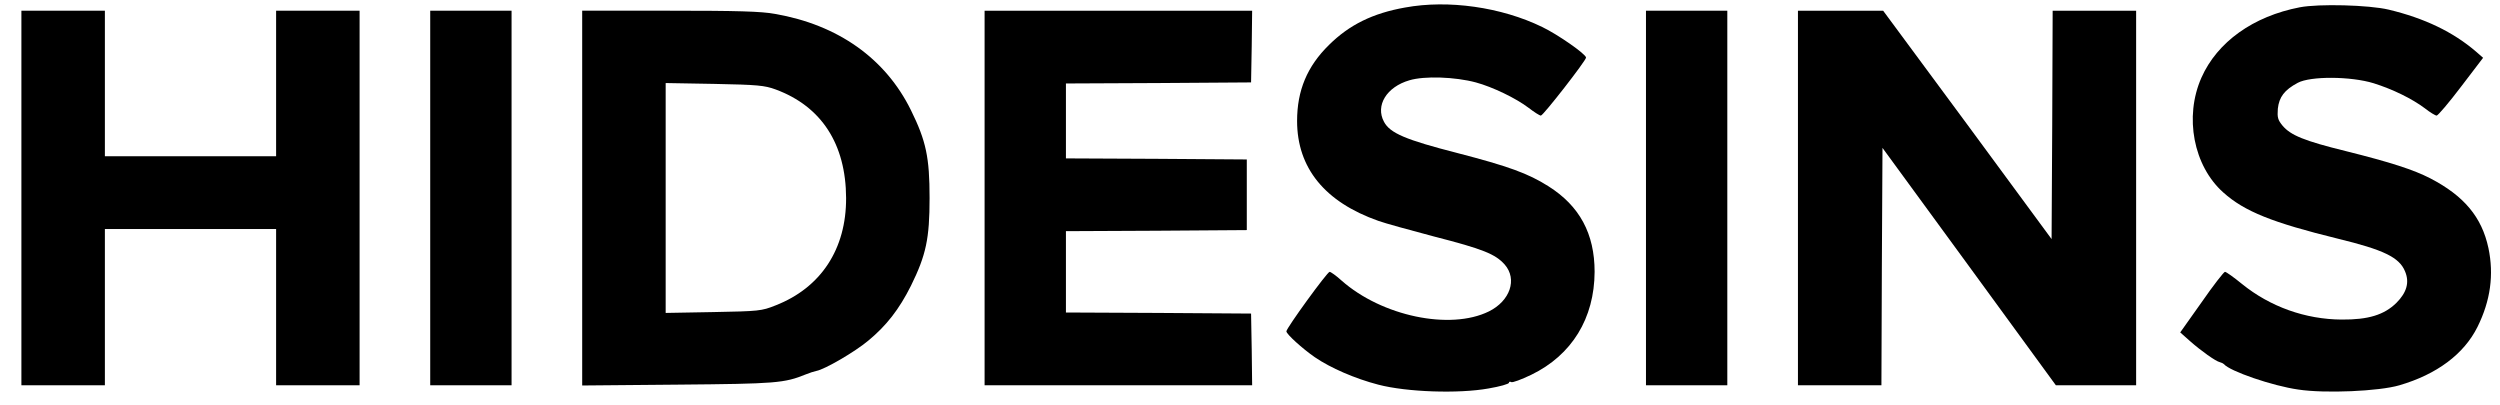 <?xml version="1.0" standalone="no"?>
<!DOCTYPE svg PUBLIC "-//W3C//DTD SVG 20010904//EN"
 "http://www.w3.org/TR/2001/REC-SVG-20010904/DTD/svg10.dtd">
<svg version="1.0" xmlns="http://www.w3.org/2000/svg"
 width="1168pt" height="189pt" viewBox="0 0 1168 189"
 preserveAspectRatio="xMidYMid meet">
<g transform="translate(0,189) scale(0.1,-0.1)"
fill="#000000" stroke="none">
<path d="M6565 1855 c-152 -27 -261 -81 -356 -175 -102 -100 -149 -213 -149
-355 0 -220 130 -379 380 -467 30 -11 147 -43 260 -73 230 -59 286 -82 330
-131 60 -69 25 -170 -74 -219 -181 -89 -500 -22 -688 144 -25 23 -51 41 -56
41 -11 0 -202 -263 -202 -278 0 -13 75 -81 133 -121 73 -50 188 -100 296 -128
133 -35 376 -43 515 -18 53 9 96 21 96 27 0 5 5 6 10 3 6 -4 48 12 94 34 190
92 295 264 296 481 0 178 -70 308 -216 400 -95 60 -186 93 -425 155 -242 62
-315 93 -343 146 -41 76 12 163 119 194 70 21 213 16 310 -10 78 -21 188 -74
247 -119 26 -20 51 -36 57 -36 11 0 211 257 211 271 0 16 -132 108 -205 143
-191 93 -439 128 -640 91z"/>
<path d="M10745 1856 c-218 -42 -386 -162 -460 -329 -81 -183 -37 -412 102
-536 99 -89 230 -141 535 -216 214 -52 287 -87 314 -152 22 -51 9 -99 -40
-148 -57 -56 -131 -79 -256 -78 -169 1 -334 60 -465 166 -38 31 -74 57 -80 57
-5 0 -55 -64 -109 -142 l-100 -141 45 -40 c52 -46 121 -95 140 -99 8 -2 16 -6
19 -9 27 -33 227 -102 348 -119 125 -19 377 -8 472 20 175 51 302 146 365 273
61 123 77 244 51 368 -31 145 -114 244 -272 326 -78 40 -182 74 -394 127 -195
48 -258 74 -296 119 -22 27 -25 38 -22 79 6 55 31 88 93 121 59 32 248 31 355
-2 89 -28 179 -72 239 -117 24 -19 49 -34 55 -34 6 0 58 61 114 135 l103 135
-32 28 c-108 93 -242 157 -409 197 -92 22 -327 28 -415 11z"/>
<path d="M100 965 l0 -875 195 0 195 0 0 365 0 365 400 0 400 0 0 -365 0 -365
195 0 195 0 0 875 0 875 -195 0 -195 0 0 -340 0 -340 -400 0 -400 0 0 340 0
340 -195 0 -195 0 0 -875z"/>
<path d="M2010 965 l0 -875 190 0 190 0 0 875 0 875 -190 0 -190 0 0 -875z"/>
<path d="M2720 964 l0 -875 448 4 c459 4 496 7 597 48 17 7 39 14 49 16 39 7
180 89 242 141 85 70 145 147 200 257 71 144 87 221 87 410 0 189 -16 266 -87
410 -119 242 -341 399 -635 450 -64 12 -178 15 -492 15 l-409 0 0 -876z m904
508 c214 -79 328 -255 329 -507 1 -238 -117 -419 -330 -502 -65 -26 -78 -27
-290 -31 l-223 -4 0 537 0 537 228 -4 c202 -4 234 -7 286 -26z"/>
<path d="M4600 965 l0 -875 625 0 625 0 -2 168 -3 167 -432 3 -433 2 0 190 0
190 423 2 422 3 0 165 0 165 -422 3 -423 2 0 175 0 175 433 2 432 3 3 168 2
167 -625 0 -625 0 0 -875z"/>
<path d="M7690 965 l0 -875 190 0 190 0 0 875 0 875 -190 0 -190 0 0 -875z"/>
<path d="M8400 965 l0 -875 195 0 195 0 2 555 3 554 405 -554 405 -555 188 0
187 0 0 875 0 875 -195 0 -195 0 -2 -533 -3 -534 -393 534 -394 533 -199 0
-199 0 0 -875z"/>
</g>
</svg>
